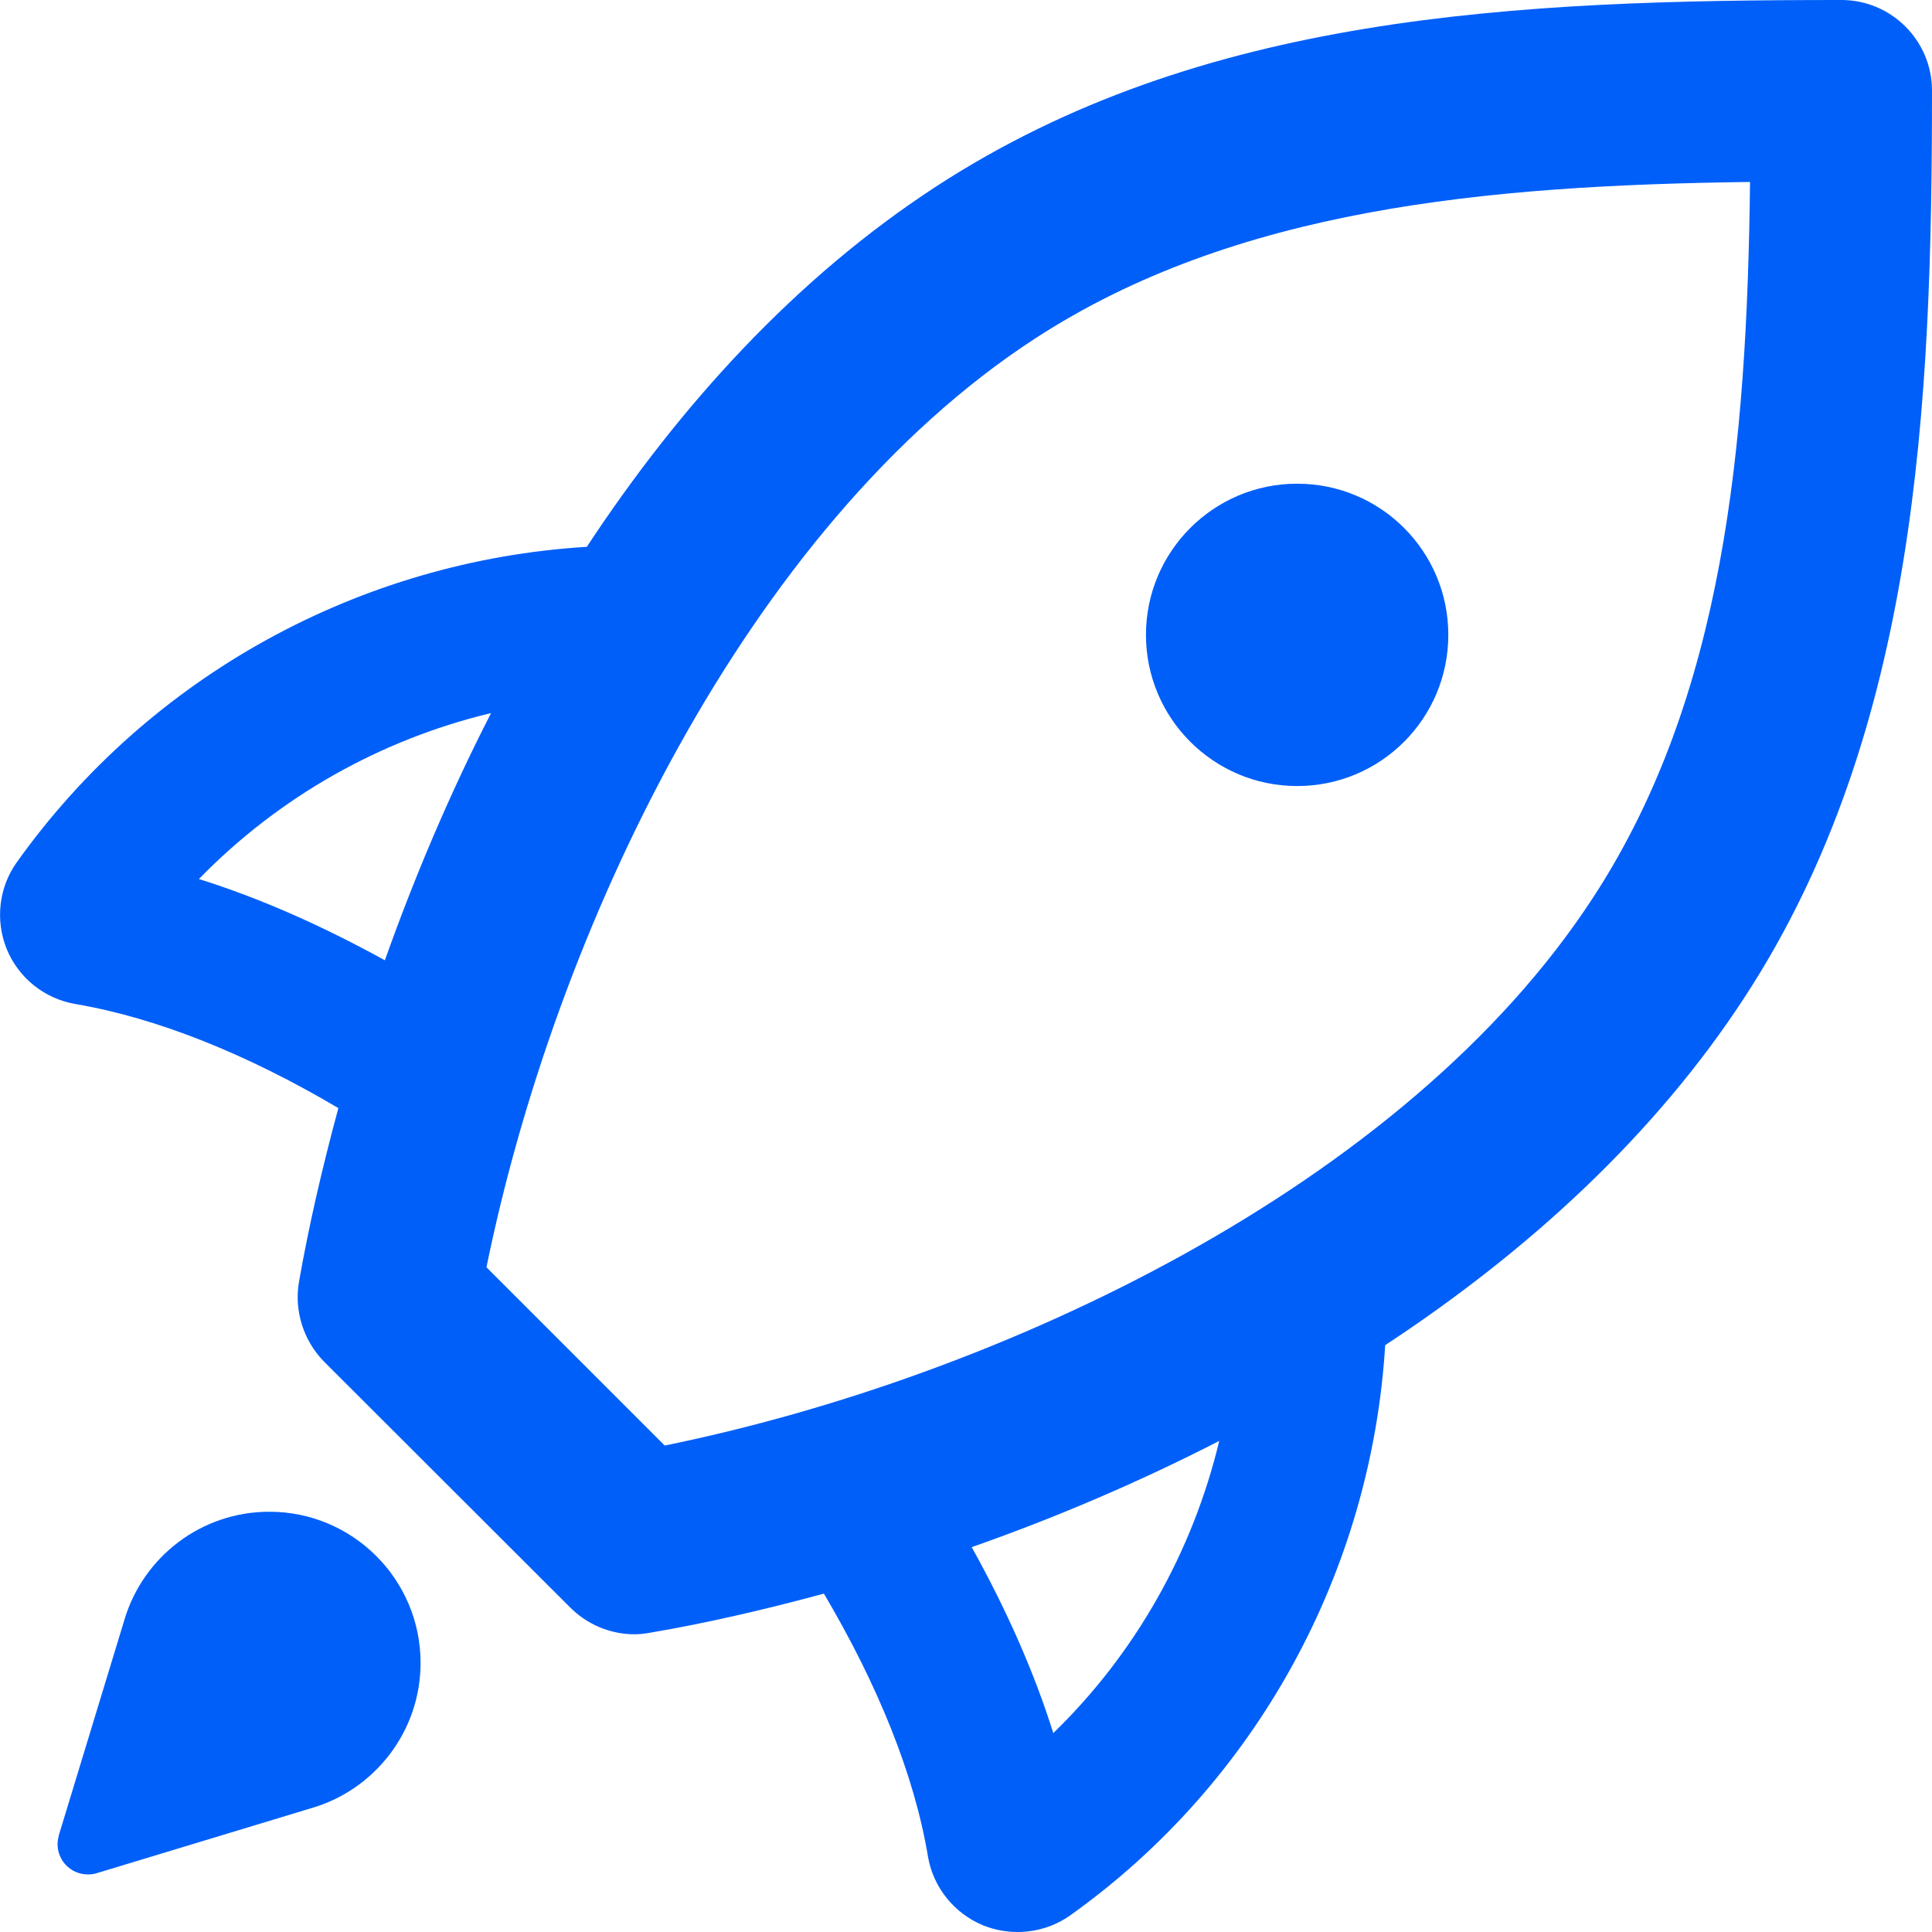 <?xml version="1.0" encoding="UTF-8"?>
<!DOCTYPE svg PUBLIC "-//W3C//DTD SVG 1.1//EN" "http://www.w3.org/Graphics/SVG/1.1/DTD/svg11.dtd">
<!-- Creator: CorelDRAW 2021.5 -->
<svg xmlns="http://www.w3.org/2000/svg" xml:space="preserve" width="40px" height="40px" version="1.1" style="shape-rendering:geometricPrecision; text-rendering:geometricPrecision; image-rendering:optimizeQuality; fill-rule:evenodd; clip-rule:evenodd"
viewBox="0 0 62.75 62.75"
 xmlns:xlink="http://www.w3.org/1999/xlink"
 xmlns:xodm="http://www.corel.com/coreldraw/odm/2003">
 <defs>
  <style type="text/css">
   <![CDATA[
    .fil0 {fill:#005FF9;fill-rule:nonzero}
   ]]>
  </style>
 </defs>
 <g id="Слой_x0020_1">
  <g id="_2504145611888">
   <g>
    <g id="Rocket">
     <g>
      <path class="fil0" d="M8.75 49.1c-2.22,0 -4.09,1.47 -4.7,3.48l-2.14 7.03c-0.02,0.09 -0.04,0.19 -0.04,0.29 0,0.54 0.44,0.98 0.98,0.98 0.1,0 0.2,-0.01 0.29,-0.04l7.03 -2.13c2.02,-0.61 3.49,-2.49 3.49,-4.7 0,-2.71 -2.2,-4.91 -4.91,-4.91zm51.06 -49.1c-10.59,0 -20.81,0.46 -29.41,6.06 -4.53,2.95 -8.3,7.08 -11.34,11.7 -7.35,0.45 -14.19,4.18 -18.51,10.24 -0.59,0.82 -0.71,1.89 -0.33,2.83 0.39,0.94 1.23,1.61 2.23,1.78 2.65,0.45 5.58,1.63 8.54,3.38 -0.53,1.96 -0.97,3.87 -1.28,5.65 -0.16,0.94 0.15,1.91 0.82,2.59l7.99 7.98c0.56,0.56 1.31,0.87 2.09,0.87 0.17,0 0.33,-0.02 0.5,-0.05 1.78,-0.3 3.69,-0.74 5.65,-1.27 1.75,2.96 2.94,5.89 3.38,8.54 0.17,1 0.85,1.84 1.78,2.23 0.37,0.15 0.75,0.22 1.13,0.22 0.6,0 1.2,-0.18 1.71,-0.54 6.06,-4.32 9.78,-11.17 10.23,-18.52 4.62,-3.04 8.75,-6.8 11.7,-11.34 5.59,-8.59 6.06,-19.24 6.06,-29.41 0,-1.62 -1.32,-2.94 -2.94,-2.94zm-53.35 28.55c2.6,-2.67 5.9,-4.53 9.49,-5.39 -1.36,2.65 -2.5,5.36 -3.45,8.03 -2.03,-1.12 -4.06,-2.02 -6.04,-2.64zm27.75 27.74c-0.62,-1.98 -1.52,-4.01 -2.65,-6.04 2.68,-0.94 5.39,-2.09 8.04,-3.45 -0.86,3.59 -2.72,6.9 -5.39,9.49zm17.54 -27.15c-6.1,9.38 -19.27,15.59 -30.16,17.81l-5.79 -5.79c2.22,-10.89 8.44,-24.06 17.81,-30.16 6.5,-4.23 14.64,-4.98 23.23,-5.09 -0.1,8.59 -0.85,16.73 -5.09,23.23zm-9.62 -3.61c2.72,0 4.91,-2.2 4.91,-4.91 0,-2.71 -2.19,-4.91 -4.91,-4.91 -2.71,0 -4.91,2.2 -4.91,4.91 0,2.71 2.2,4.91 4.91,4.91z"/>
     </g>
    </g>
   </g>
   <g>
   </g>
   <g>
   </g>
   <g>
   </g>
   <g>
   </g>
   <g>
   </g>
   <g>
   </g>
   <g>
   </g>
   <g>
   </g>
   <g>
   </g>
   <g>
   </g>
   <g>
   </g>
   <g>
   </g>
   <g>
   </g>
   <g>
   </g>
   <g>
   </g>
  </g>
 </g>
</svg>
